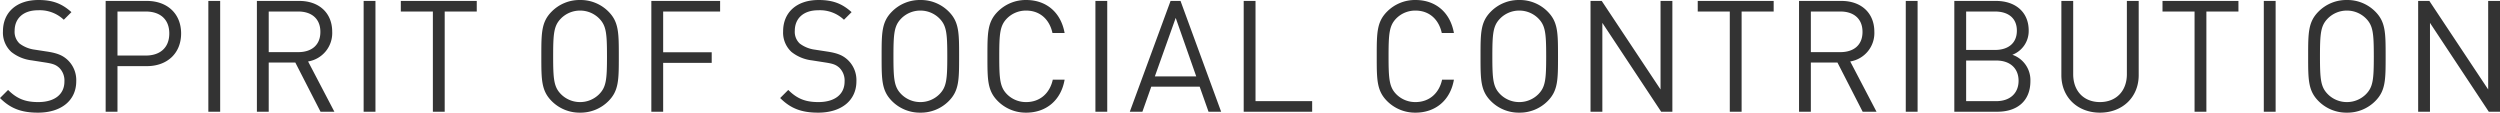<svg xmlns="http://www.w3.org/2000/svg" width="964.02" height="43.44" viewBox="0 0 964.02 43.44">
  <path id="パス_913" data-name="パス 913" d="M-454.44-11.76a10.7,10.7,0,0,0-3.6-8.46c-1.8-1.56-3.78-2.4-7.8-3l-4.68-.72a12.288,12.288,0,0,1-5.76-2.34,6.167,6.167,0,0,1-1.92-4.92c0-4.74,3.3-7.92,9-7.92a13.46,13.46,0,0,1,9.96,3.66l2.94-2.94c-3.66-3.3-7.26-4.68-12.72-4.68-8.46,0-13.68,4.8-13.68,12.06a10.1,10.1,0,0,0,3.24,7.98,15.529,15.529,0,0,0,7.86,3.24l4.98.78c3.12.48,4.2.84,5.58,2.04A6.877,6.877,0,0,1-459-11.64c0,4.98-3.84,7.92-10.08,7.92-4.8,0-8.1-1.14-11.64-4.68l-3.12,3.12c4.02,4.02,8.22,5.64,14.64,5.64C-460.32.36-454.44-4.26-454.44-11.76ZM-414-30.18c0-7.68-5.4-12.54-13.2-12.54h-15.9V0h4.56V-17.58h11.34C-419.4-17.58-414-22.5-414-30.18Zm-4.56,0c0,5.64-3.72,8.52-9.06,8.52h-10.92V-38.64h10.92C-422.28-38.64-418.56-35.82-418.56-30.18ZM-398.94,0V-42.72h-4.56V0Zm44.04,0-10.14-19.38a11.083,11.083,0,0,0,9.3-11.46c0-7.38-5.22-11.88-12.66-11.88h-16.38V0h4.56V-18.96h10.26L-360.24,0Zm-5.4-30.78c0,5.22-3.54,7.8-8.52,7.8h-11.4V-38.64h11.4C-363.84-38.64-360.3-36-360.3-30.78ZM-339.06,0V-42.72h-4.56V0ZM-300-38.64v-4.08h-29.28v4.08h12.36V0h4.56V-38.64Zm54.78,17.28c0-9.06,0-13.26-4.02-17.28a15.127,15.127,0,0,0-10.92-4.44,15.127,15.127,0,0,0-10.92,4.44c-4.02,4.02-4.02,8.22-4.02,17.28s0,13.26,4.02,17.28A15.127,15.127,0,0,0-260.16.36a15.127,15.127,0,0,0,10.92-4.44C-245.22-8.1-245.22-12.3-245.22-21.36Zm-4.56,0c0,8.94-.3,11.82-3,14.58a10.336,10.336,0,0,1-7.38,3.06,10.336,10.336,0,0,1-7.38-3.06c-2.7-2.76-3-5.64-3-14.58s.3-11.82,3-14.58A10.336,10.336,0,0,1-260.16-39a10.336,10.336,0,0,1,7.38,3.06C-250.08-33.18-249.78-30.3-249.78-21.36Zm43.62-17.28v-4.08h-26.52V0h4.56V-18.84h18.72v-4.08h-18.72V-38.64Zm52.56,26.88a10.7,10.7,0,0,0-3.6-8.46c-1.8-1.56-3.78-2.4-7.8-3l-4.68-.72a12.288,12.288,0,0,1-5.76-2.34,6.167,6.167,0,0,1-1.92-4.92c0-4.74,3.3-7.92,9-7.92a13.46,13.46,0,0,1,9.96,3.66l2.94-2.94c-3.66-3.3-7.26-4.68-12.72-4.68-8.46,0-13.68,4.8-13.68,12.06a10.1,10.1,0,0,0,3.24,7.98,15.529,15.529,0,0,0,7.86,3.24l4.98.78c3.12.48,4.2.84,5.58,2.04a6.877,6.877,0,0,1,2.04,5.34c0,4.98-3.84,7.92-10.08,7.92-4.8,0-8.1-1.14-11.64-4.68L-183-5.28c4.02,4.02,8.22,5.64,14.64,5.64C-159.48.36-153.6-4.26-153.6-11.76Zm39.6-9.6c0-9.06,0-13.26-4.02-17.28a15.127,15.127,0,0,0-10.92-4.44,15.127,15.127,0,0,0-10.92,4.44c-4.02,4.02-4.02,8.22-4.02,17.28s0,13.26,4.02,17.28A15.127,15.127,0,0,0-128.94.36a15.127,15.127,0,0,0,10.92-4.44C-114-8.1-114-12.3-114-21.36Zm-4.56,0c0,8.94-.3,11.82-3,14.58a10.336,10.336,0,0,1-7.38,3.06,10.336,10.336,0,0,1-7.38-3.06c-2.7-2.76-3-5.64-3-14.58s.3-11.82,3-14.58A10.336,10.336,0,0,1-128.94-39a10.336,10.336,0,0,1,7.38,3.06C-118.86-33.18-118.56-30.3-118.56-21.36Zm45.24,9h-4.56c-1.14,5.22-4.92,8.64-10.26,8.64a10.284,10.284,0,0,1-7.38-3c-2.7-2.76-3-5.7-3-14.64s.3-11.88,3-14.64a10.284,10.284,0,0,1,7.38-3c5.34,0,9,3.42,10.14,8.64h4.68c-1.44-8.04-7.14-12.72-14.82-12.72a15.227,15.227,0,0,0-10.92,4.44c-4.02,4.02-4.02,8.22-4.02,17.28s0,13.26,4.02,17.28A15.227,15.227,0,0,0-88.14.36C-80.52.36-74.7-4.32-73.32-12.36ZM-56.88,0V-42.72h-4.56V0Zm43.92,0L-28.62-42.72h-3.84L-48.18,0h4.86l3.42-9.66h18.66L-17.82,0Zm-9.6-13.62H-38.52l8.04-22.56ZM22.14,0V-4.08H.3V-42.72H-4.26V0ZM76.8-12.36H72.24C71.1-7.14,67.32-3.72,61.98-3.72a10.284,10.284,0,0,1-7.38-3c-2.7-2.76-3-5.7-3-14.64s.3-11.88,3-14.64a10.284,10.284,0,0,1,7.38-3c5.34,0,9,3.42,10.14,8.64H76.8c-1.44-8.04-7.14-12.72-14.82-12.72a15.227,15.227,0,0,0-10.92,4.44c-4.02,4.02-4.02,8.22-4.02,17.28s0,13.26,4.02,17.28A15.227,15.227,0,0,0,61.98.36C69.6.36,75.42-4.32,76.8-12.36Zm40.14-9c0-9.06,0-13.26-4.02-17.28A15.127,15.127,0,0,0,102-43.08a15.127,15.127,0,0,0-10.92,4.44c-4.02,4.02-4.02,8.22-4.02,17.28s0,13.26,4.02,17.28A15.127,15.127,0,0,0,102,.36a15.127,15.127,0,0,0,10.92-4.44C116.94-8.1,116.94-12.3,116.94-21.36Zm-4.56,0c0,8.94-.3,11.82-3,14.58A10.336,10.336,0,0,1,102-3.72a10.336,10.336,0,0,1-7.38-3.06c-2.7-2.76-3-5.64-3-14.58s.3-11.82,3-14.58A10.336,10.336,0,0,1,102-39a10.336,10.336,0,0,1,7.38,3.06C112.08-33.18,112.38-30.3,112.38-21.36ZM161.04,0V-42.72h-4.56V-8.58L133.8-42.72h-4.32V0h4.56V-34.26L156.72,0ZM200.1-38.64v-4.08H170.82v4.08h12.36V0h4.56V-38.64ZM239.76,0,229.62-19.38a11.083,11.083,0,0,0,9.3-11.46c0-7.38-5.22-11.88-12.66-11.88H209.88V0h4.56V-18.96H224.7L234.42,0Zm-5.4-30.78c0,5.22-3.54,7.8-8.52,7.8h-11.4V-38.64h11.4C230.82-38.64,234.36-36,234.36-30.78ZM255.6,0V-42.72h-4.56V0Zm43.5-11.82a10.336,10.336,0,0,0-6.96-10.14,9.791,9.791,0,0,0,6.3-9.36c0-7.14-5.16-11.4-12.6-11.4H269.76V0h16.62C293.94,0,299.1-4.08,299.1-11.82Zm-4.56-.12c0,4.8-3.3,7.86-8.58,7.86H274.32V-19.74h11.64C291.24-19.74,294.54-16.74,294.54-11.94Zm-.66-19.32c0,5.1-3.66,7.44-8.4,7.44H274.32V-38.64h11.16C290.22-38.64,293.88-36.36,293.88-31.26ZM340.86-14.1V-42.72H336.3v28.26c0,6.48-4.14,10.74-10.38,10.74S315.6-7.98,315.6-14.46V-42.72h-4.56V-14.1c0,8.52,6.24,14.46,14.88,14.46S340.86-5.58,340.86-14.1Zm38.46-24.54v-4.08H350.04v4.08H362.4V0h4.56V-38.64ZM393.66,0V-42.72H389.1V0Zm42.42-21.36c0-9.06,0-13.26-4.02-17.28a15.127,15.127,0,0,0-10.92-4.44,15.127,15.127,0,0,0-10.92,4.44c-4.02,4.02-4.02,8.22-4.02,17.28s0,13.26,4.02,17.28A15.127,15.127,0,0,0,421.14.36a15.127,15.127,0,0,0,10.92-4.44C436.08-8.1,436.08-12.3,436.08-21.36Zm-4.56,0c0,8.94-.3,11.82-3,14.58a10.336,10.336,0,0,1-7.38,3.06,10.336,10.336,0,0,1-7.38-3.06c-2.7-2.76-3-5.64-3-14.58s.3-11.82,3-14.58A10.336,10.336,0,0,1,421.14-39a10.336,10.336,0,0,1,7.38,3.06C431.22-33.18,431.52-30.3,431.52-21.36ZM480.18,0V-42.72h-4.56V-8.58L452.94-42.72h-4.32V0h4.56V-34.26L475.86,0Z" transform="translate(483.84 43.08)" fill="#333"/>
</svg>
